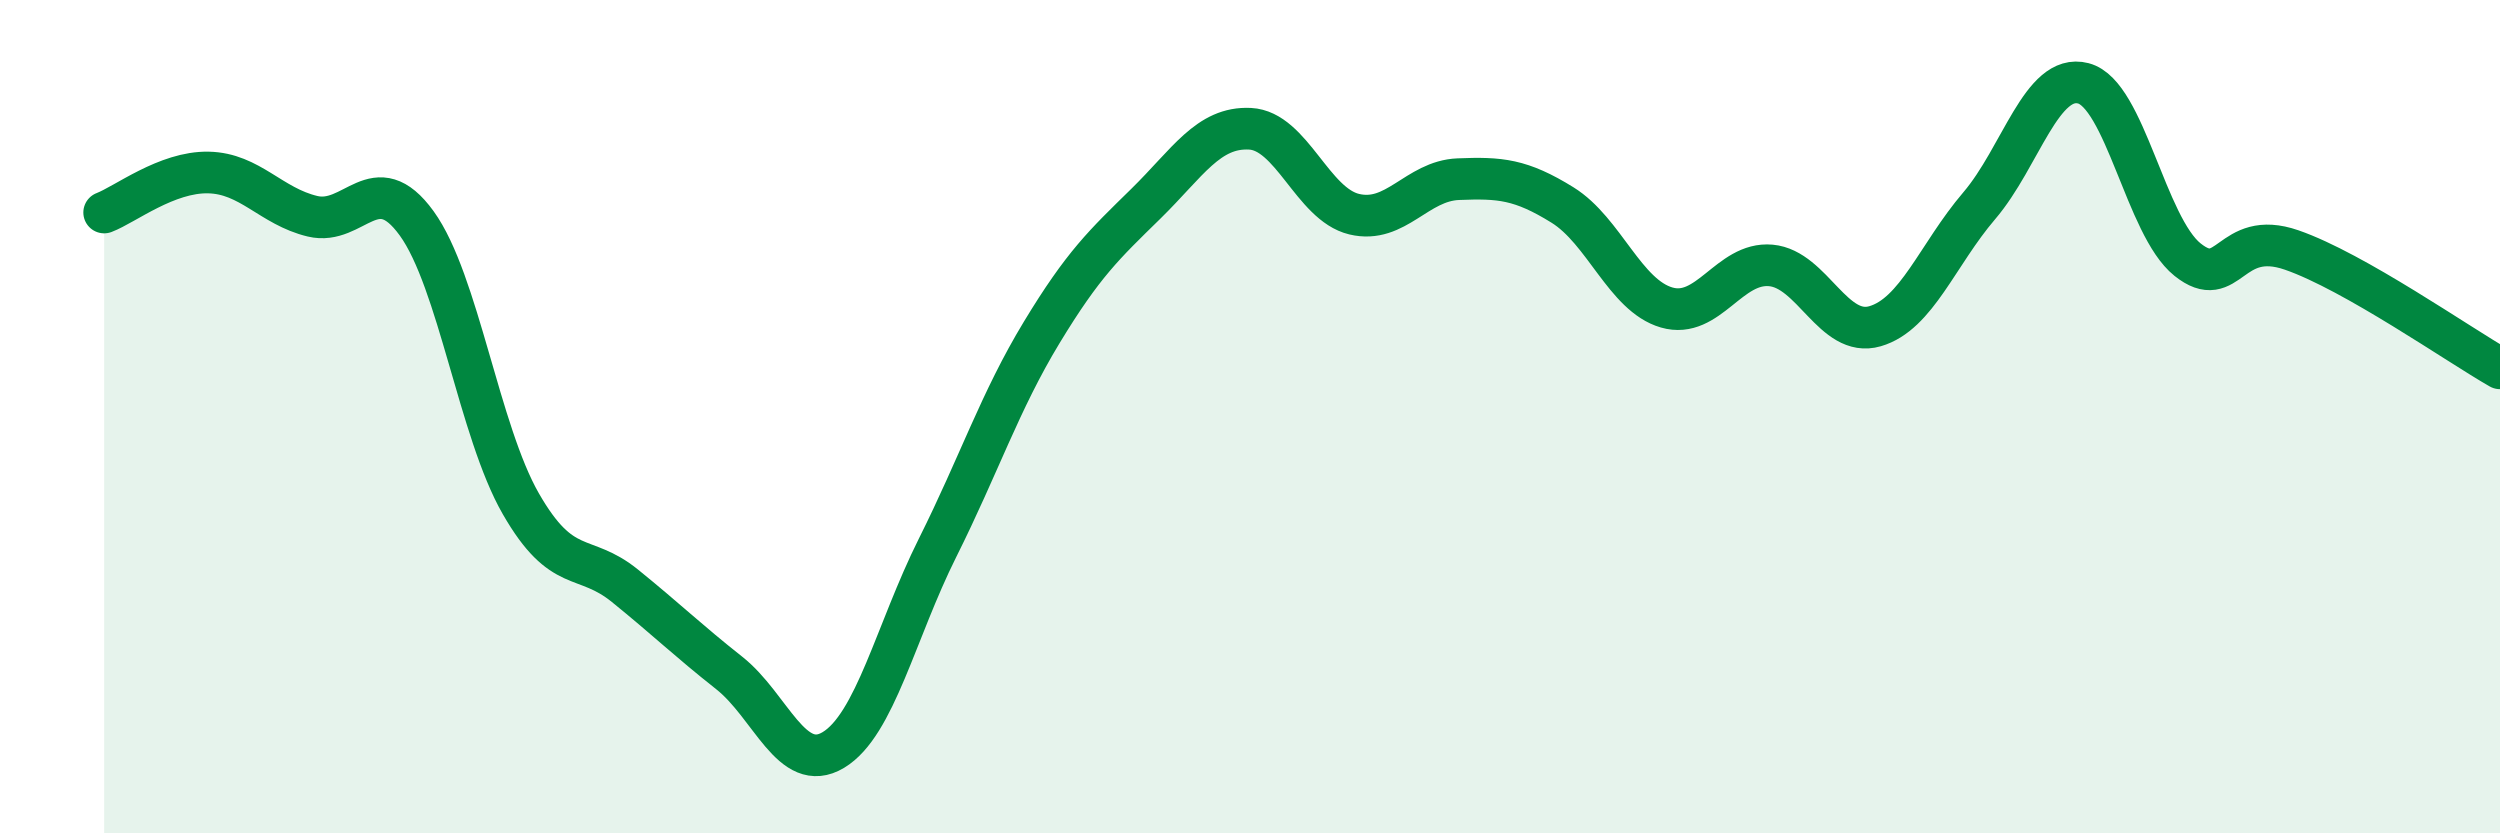 
    <svg width="60" height="20" viewBox="0 0 60 20" xmlns="http://www.w3.org/2000/svg">
      <path
        d="M 2.5,5.1 C 3,4.91 4,4.12 5,4.14 C 6,4.16 6.5,4.95 7.5,5.19 C 8.5,5.43 9,3.98 10,5.36 C 11,6.74 11.5,10.35 12.5,12.09 C 13.5,13.83 14,13.25 15,14.06 C 16,14.87 16.5,15.36 17.5,16.15 C 18.5,16.94 19,18.6 20,18 C 21,17.4 21.5,15.15 22.5,13.15 C 23.5,11.15 24,9.63 25,7.98 C 26,6.33 26.5,5.87 27.5,4.89 C 28.5,3.91 29,3.04 30,3.09 C 31,3.14 31.5,4.9 32.5,5.14 C 33.5,5.38 34,4.34 35,4.3 C 36,4.26 36.5,4.3 37.5,4.92 C 38.5,5.54 39,7.09 40,7.38 C 41,7.67 41.5,6.28 42.5,6.37 C 43.5,6.46 44,8.12 45,7.83 C 46,7.54 46.5,6.11 47.5,4.94 C 48.5,3.77 49,1.74 50,2 C 51,2.26 51.5,5.43 52.5,6.23 C 53.5,7.03 53.5,5.48 55,6 C 56.5,6.52 59,8.27 60,8.84L60 20L2.5 20Z"
        fill="#008740"
        opacity="0.1"
        stroke-linecap="round"
        stroke-linejoin="round"
      />
      <path
        d="M 2.5,5.1 C 3,4.91 4,4.12 5,4.14 C 6,4.16 6.5,4.95 7.5,5.19 C 8.5,5.43 9,3.98 10,5.36 C 11,6.74 11.5,10.35 12.5,12.09 C 13.5,13.83 14,13.25 15,14.06 C 16,14.87 16.5,15.36 17.5,16.15 C 18.5,16.94 19,18.6 20,18 C 21,17.4 21.5,15.15 22.5,13.15 C 23.5,11.15 24,9.63 25,7.98 C 26,6.33 26.5,5.87 27.5,4.89 C 28.5,3.91 29,3.04 30,3.09 C 31,3.14 31.5,4.9 32.5,5.14 C 33.5,5.38 34,4.34 35,4.3 C 36,4.26 36.5,4.3 37.5,4.92 C 38.5,5.54 39,7.09 40,7.38 C 41,7.67 41.5,6.28 42.5,6.37 C 43.5,6.46 44,8.12 45,7.83 C 46,7.54 46.5,6.11 47.5,4.94 C 48.5,3.77 49,1.74 50,2 C 51,2.26 51.5,5.43 52.5,6.23 C 53.5,7.03 53.5,5.48 55,6 C 56.5,6.52 59,8.27 60,8.84"
        stroke="#008740"
        stroke-width="1"
        fill="none"
        stroke-linecap="round"
        stroke-linejoin="round"
      />
    </svg>
  